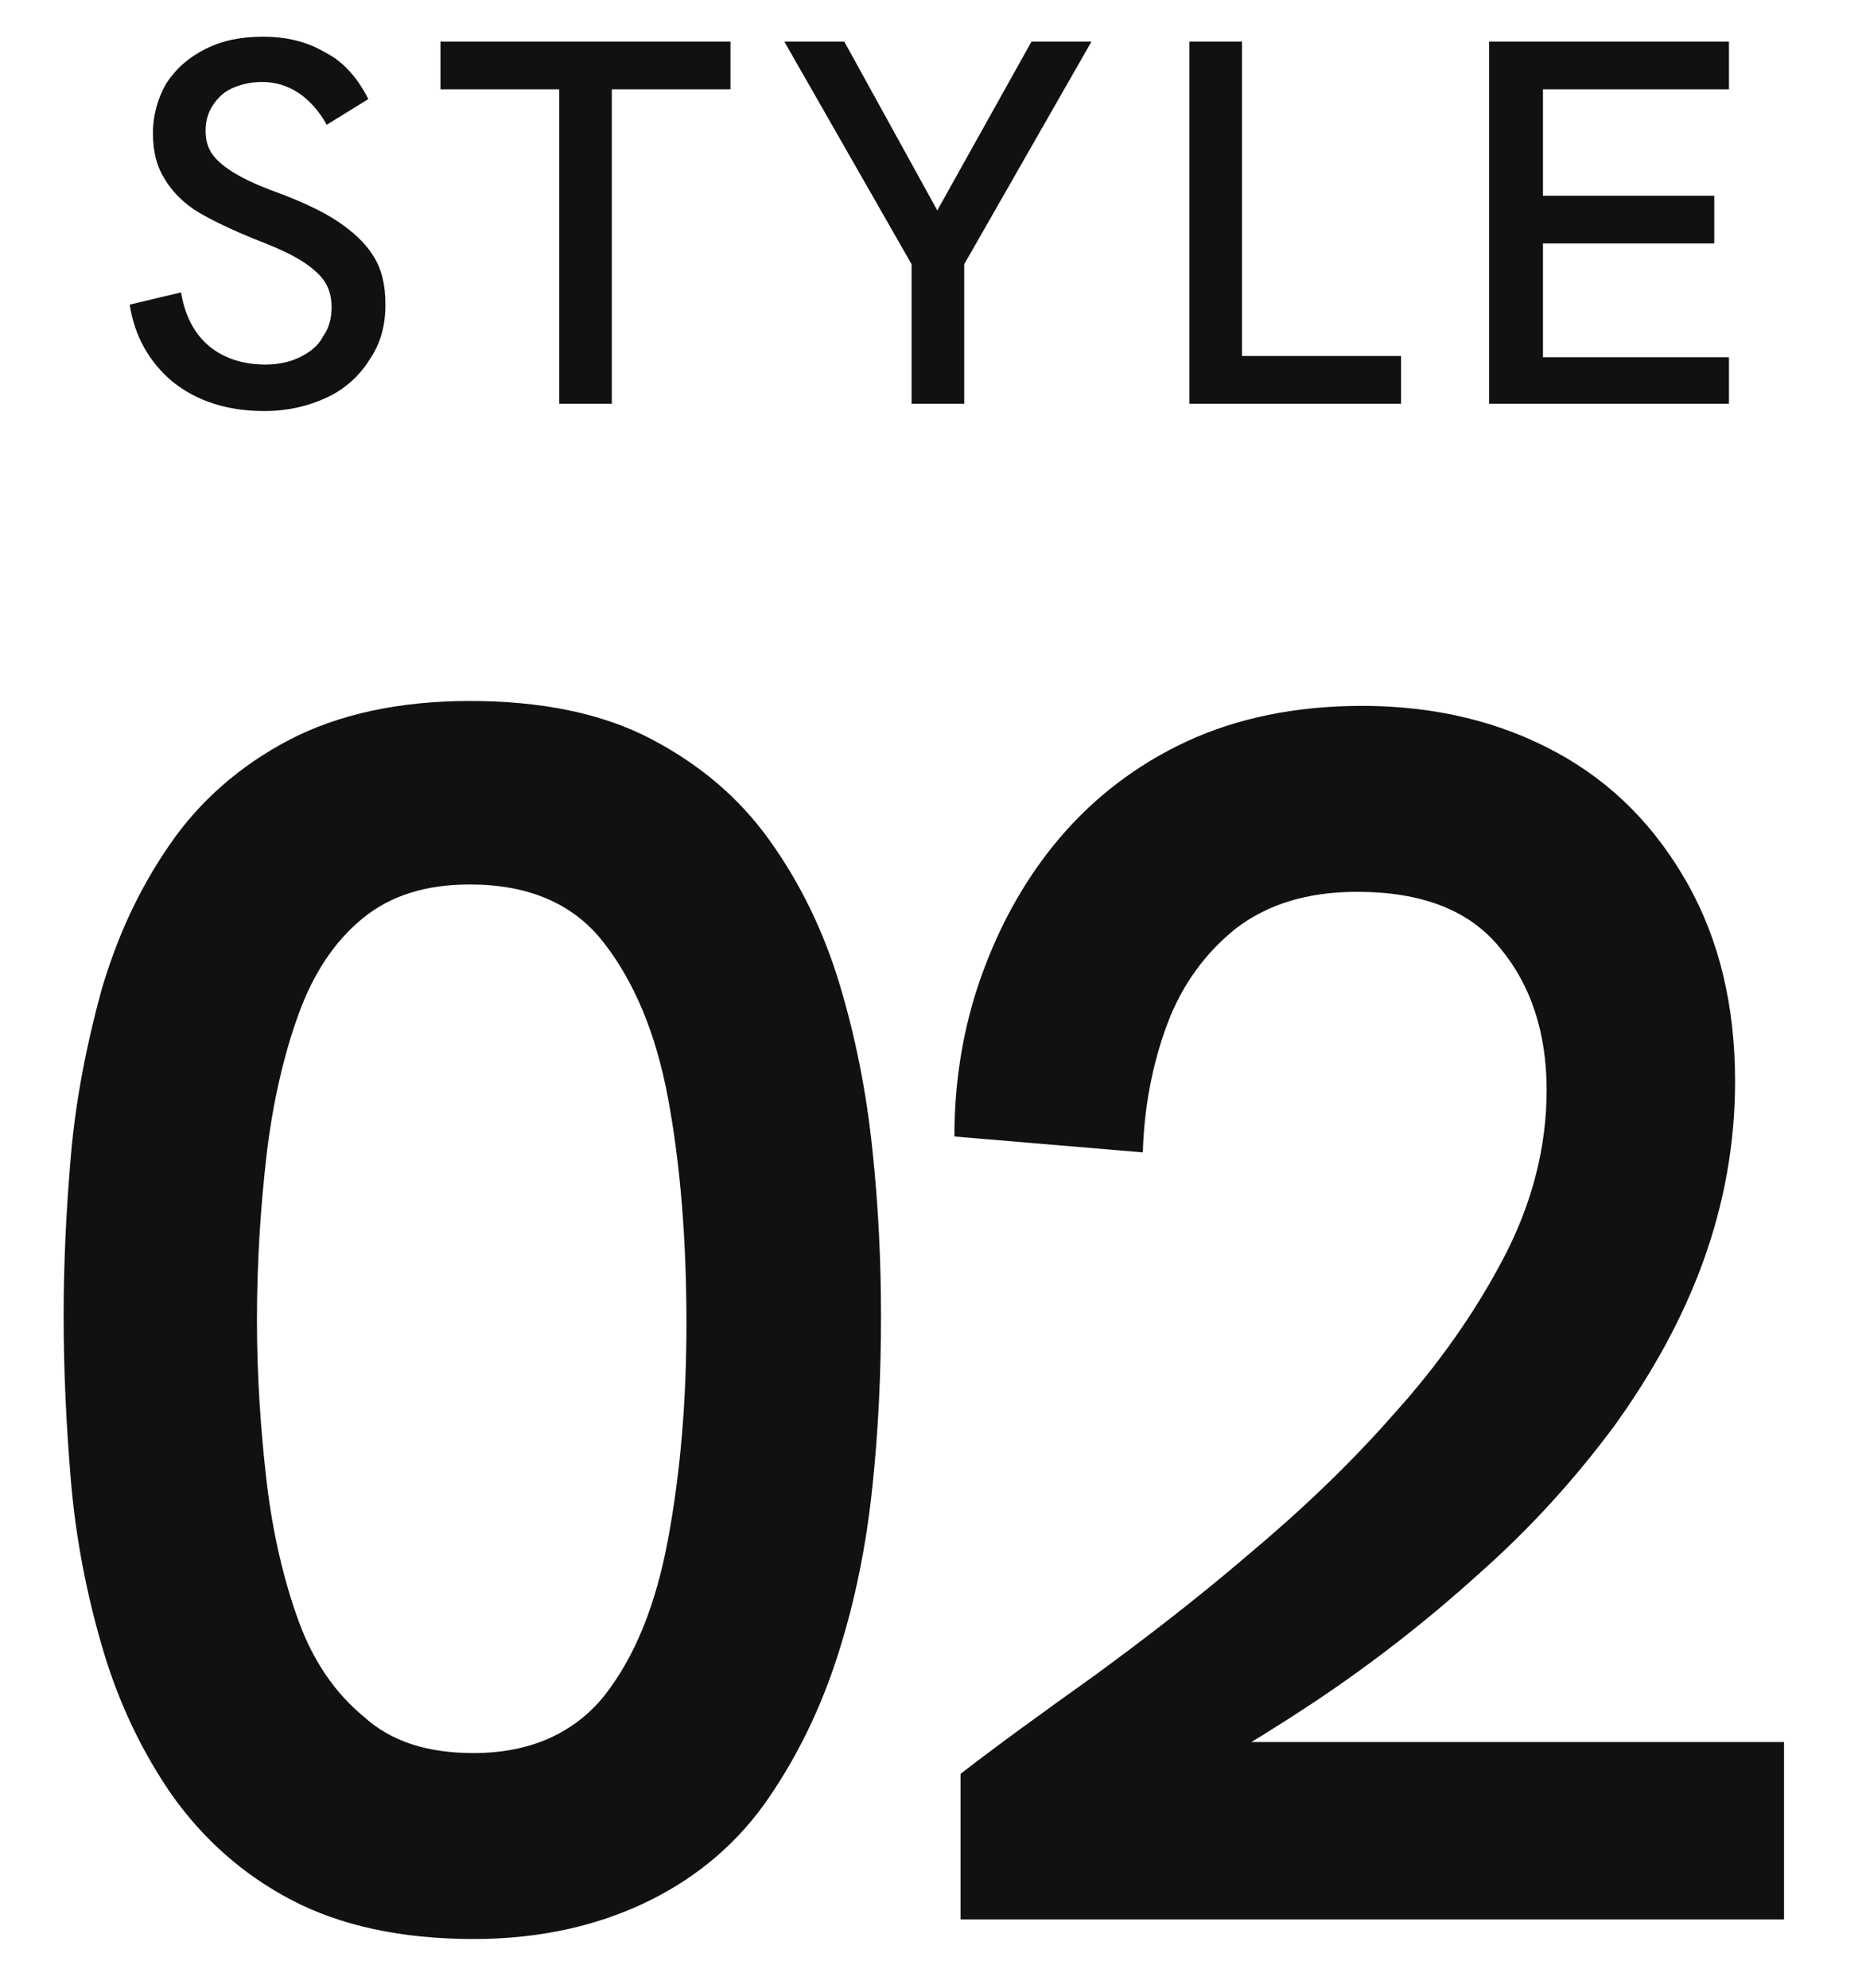 <?xml version="1.0" encoding="utf-8"?>
<!-- Generator: Adobe Illustrator 28.1.0, SVG Export Plug-In . SVG Version: 6.00 Build 0)  -->
<svg version="1.1" id="レイヤー_1" xmlns="http://www.w3.org/2000/svg" xmlns:xlink="http://www.w3.org/1999/xlink" x="0px"
	 y="0px" viewBox="0 0 152.5 162.5" style="enable-background:new 0 0 152.5 162.5;" xml:space="preserve">
<style type="text/css">
	.st0{fill:#111111;}
</style>
<g>
	<g>
		<g>
			<path class="st0" d="M21.6,33.6c-3,0-5.5-0.8-7.5-2.4c-1.9-1.6-3.1-3.7-3.5-6.3l4.2-1c0.3,1.9,1.1,3.4,2.3,4.4
				c1.2,1,2.8,1.5,4.6,1.5c1,0,2-0.2,2.8-0.6c0.8-0.4,1.5-0.9,1.9-1.7c0.5-0.7,0.7-1.5,0.7-2.4c0-1-0.3-1.8-0.8-2.4
				c-0.5-0.6-1.3-1.2-2.2-1.7c-0.9-0.5-2.1-1-3.4-1.5c-1.7-0.7-3.2-1.4-4.4-2.1s-2.2-1.7-2.8-2.7c-0.7-1.1-1-2.3-1-3.8
				c0-1.5,0.4-2.9,1.1-4.1c0.8-1.2,1.8-2.1,3.2-2.8c1.4-0.7,2.9-1,4.7-1c1.9,0,3.6,0.4,5.1,1.3C28,5,29.2,6.3,30.1,8.1l-3.4,2.1
				c-0.6-1.1-1.4-2-2.3-2.6c-0.9-0.6-1.9-0.9-3-0.9c-0.9,0-1.7,0.2-2.4,0.5c-0.7,0.3-1.2,0.8-1.6,1.4c-0.4,0.6-0.6,1.3-0.6,2.1
				c0,0.8,0.2,1.5,0.7,2.1s1.2,1.1,2.1,1.6c0.9,0.5,2.1,1,3.5,1.5c1.8,0.7,3.3,1.4,4.5,2.2c1.2,0.8,2.2,1.7,2.9,2.8
				c0.7,1.1,1,2.4,1,4c0,1.7-0.4,3.2-1.3,4.5c-0.8,1.3-2,2.4-3.5,3.1C25.2,33.2,23.5,33.6,21.6,33.6z"/>
			<path class="st0" d="M45.7,33V7.3H36V3.4h23.7v3.9H50V33H45.7z"/>
			<path class="st0" d="M74.5,33V21.6L64.1,3.4H69l7.6,13.8l7.7-13.8h4.9L78.8,21.6V33H74.5z"/>
			<path class="st0" d="M97.2,33V3.4h4.3v25.7h13V33H97.2z"/>
			<path class="st0" d="M121.7,33V3.4h19.6v3.9h-15.2V16h14v3.9h-14v9.3h15.2V33H121.7z"/>
		</g>
	</g>
	<g>
		<g>
			<path class="st0" d="M38.7,158.5c-5.9,0-10.9-1.1-14.9-3.2c-4-2.1-7.2-5-9.7-8.5c-2.5-3.6-4.4-7.6-5.7-12
				c-1.3-4.4-2.2-9-2.6-13.7c-0.4-4.7-0.6-9.2-0.6-13.6c0-4.1,0.2-8.5,0.6-13.1c0.4-4.6,1.3-9.1,2.5-13.5c1.3-4.4,3.1-8.3,5.6-11.9
				c2.4-3.5,5.7-6.4,9.7-8.5c4-2.1,9-3.2,14.8-3.2c5.8,0,10.8,1,14.8,3.1c4,2.1,7.2,4.8,9.7,8.3c2.5,3.5,4.4,7.4,5.7,11.7
				c1.3,4.3,2.2,8.8,2.7,13.6c0.5,4.7,0.7,9.2,0.7,13.6c0,4.5-0.2,9.2-0.7,13.9c-0.5,4.8-1.4,9.3-2.8,13.7
				c-1.4,4.4-3.3,8.3-5.7,11.8c-2.4,3.5-5.6,6.3-9.6,8.3S44.4,158.5,38.7,158.5z M38.7,143.3c4.6,0,8.2-1.6,10.7-4.7
				c2.5-3.2,4.2-7.4,5.2-12.8s1.5-11.2,1.5-17.6c0-6.9-0.5-13-1.5-18.4s-2.8-9.6-5.3-12.8c-2.5-3.2-6.2-4.7-10.9-4.7
				c-3.6,0-6.5,0.9-8.8,2.8c-2.3,1.9-4,4.5-5.2,7.8c-1.2,3.3-2.1,7.2-2.6,11.4c-0.5,4.3-0.8,8.8-0.8,13.6c0,4.6,0.3,9,0.8,13.3
				c0.5,4.2,1.4,8,2.6,11.3c1.2,3.3,3,5.9,5.3,7.8C32,142.4,35,143.3,38.7,143.3z"/>
			<path class="st0" d="M78.5,157.2V145c3.1-2.4,6.7-5,10.9-8c4.1-3,8.4-6.3,12.6-9.9c4.3-3.6,8.3-7.4,11.9-11.5
				c3.7-4.1,6.7-8.4,9-12.8c2.3-4.4,3.5-9,3.5-13.7c0-4.7-1.3-8.6-3.8-11.6c-2.5-3.1-6.4-4.6-11.7-4.6c-4,0-7.3,1-9.9,3
				c-2.5,2-4.4,4.6-5.6,7.8c-1.2,3.2-1.9,6.8-2,10.5l-15.4-1.3c0-4.5,0.7-8.9,2.2-13.1c1.5-4.2,3.6-8,6.4-11.3
				c2.8-3.3,6.3-6,10.4-7.9c4.1-1.9,8.9-2.9,14.3-2.9c6,0,11.3,1.3,15.9,3.8c4.6,2.5,8.1,6.1,10.7,10.7c2.6,4.6,3.9,10,3.9,16.2
				c0,5.1-0.9,10-2.6,14.7c-1.7,4.7-4.2,9.2-7.3,13.5c-3.2,4.3-6.8,8.3-11.1,12.1c-4.2,3.8-8.8,7.4-13.8,10.7
				c-5,3.3-10.3,6.4-15.8,9.1l4.1-6.1h50.5v14.5H78.5z"/>
		</g>
	</g>
</g>
</svg>
